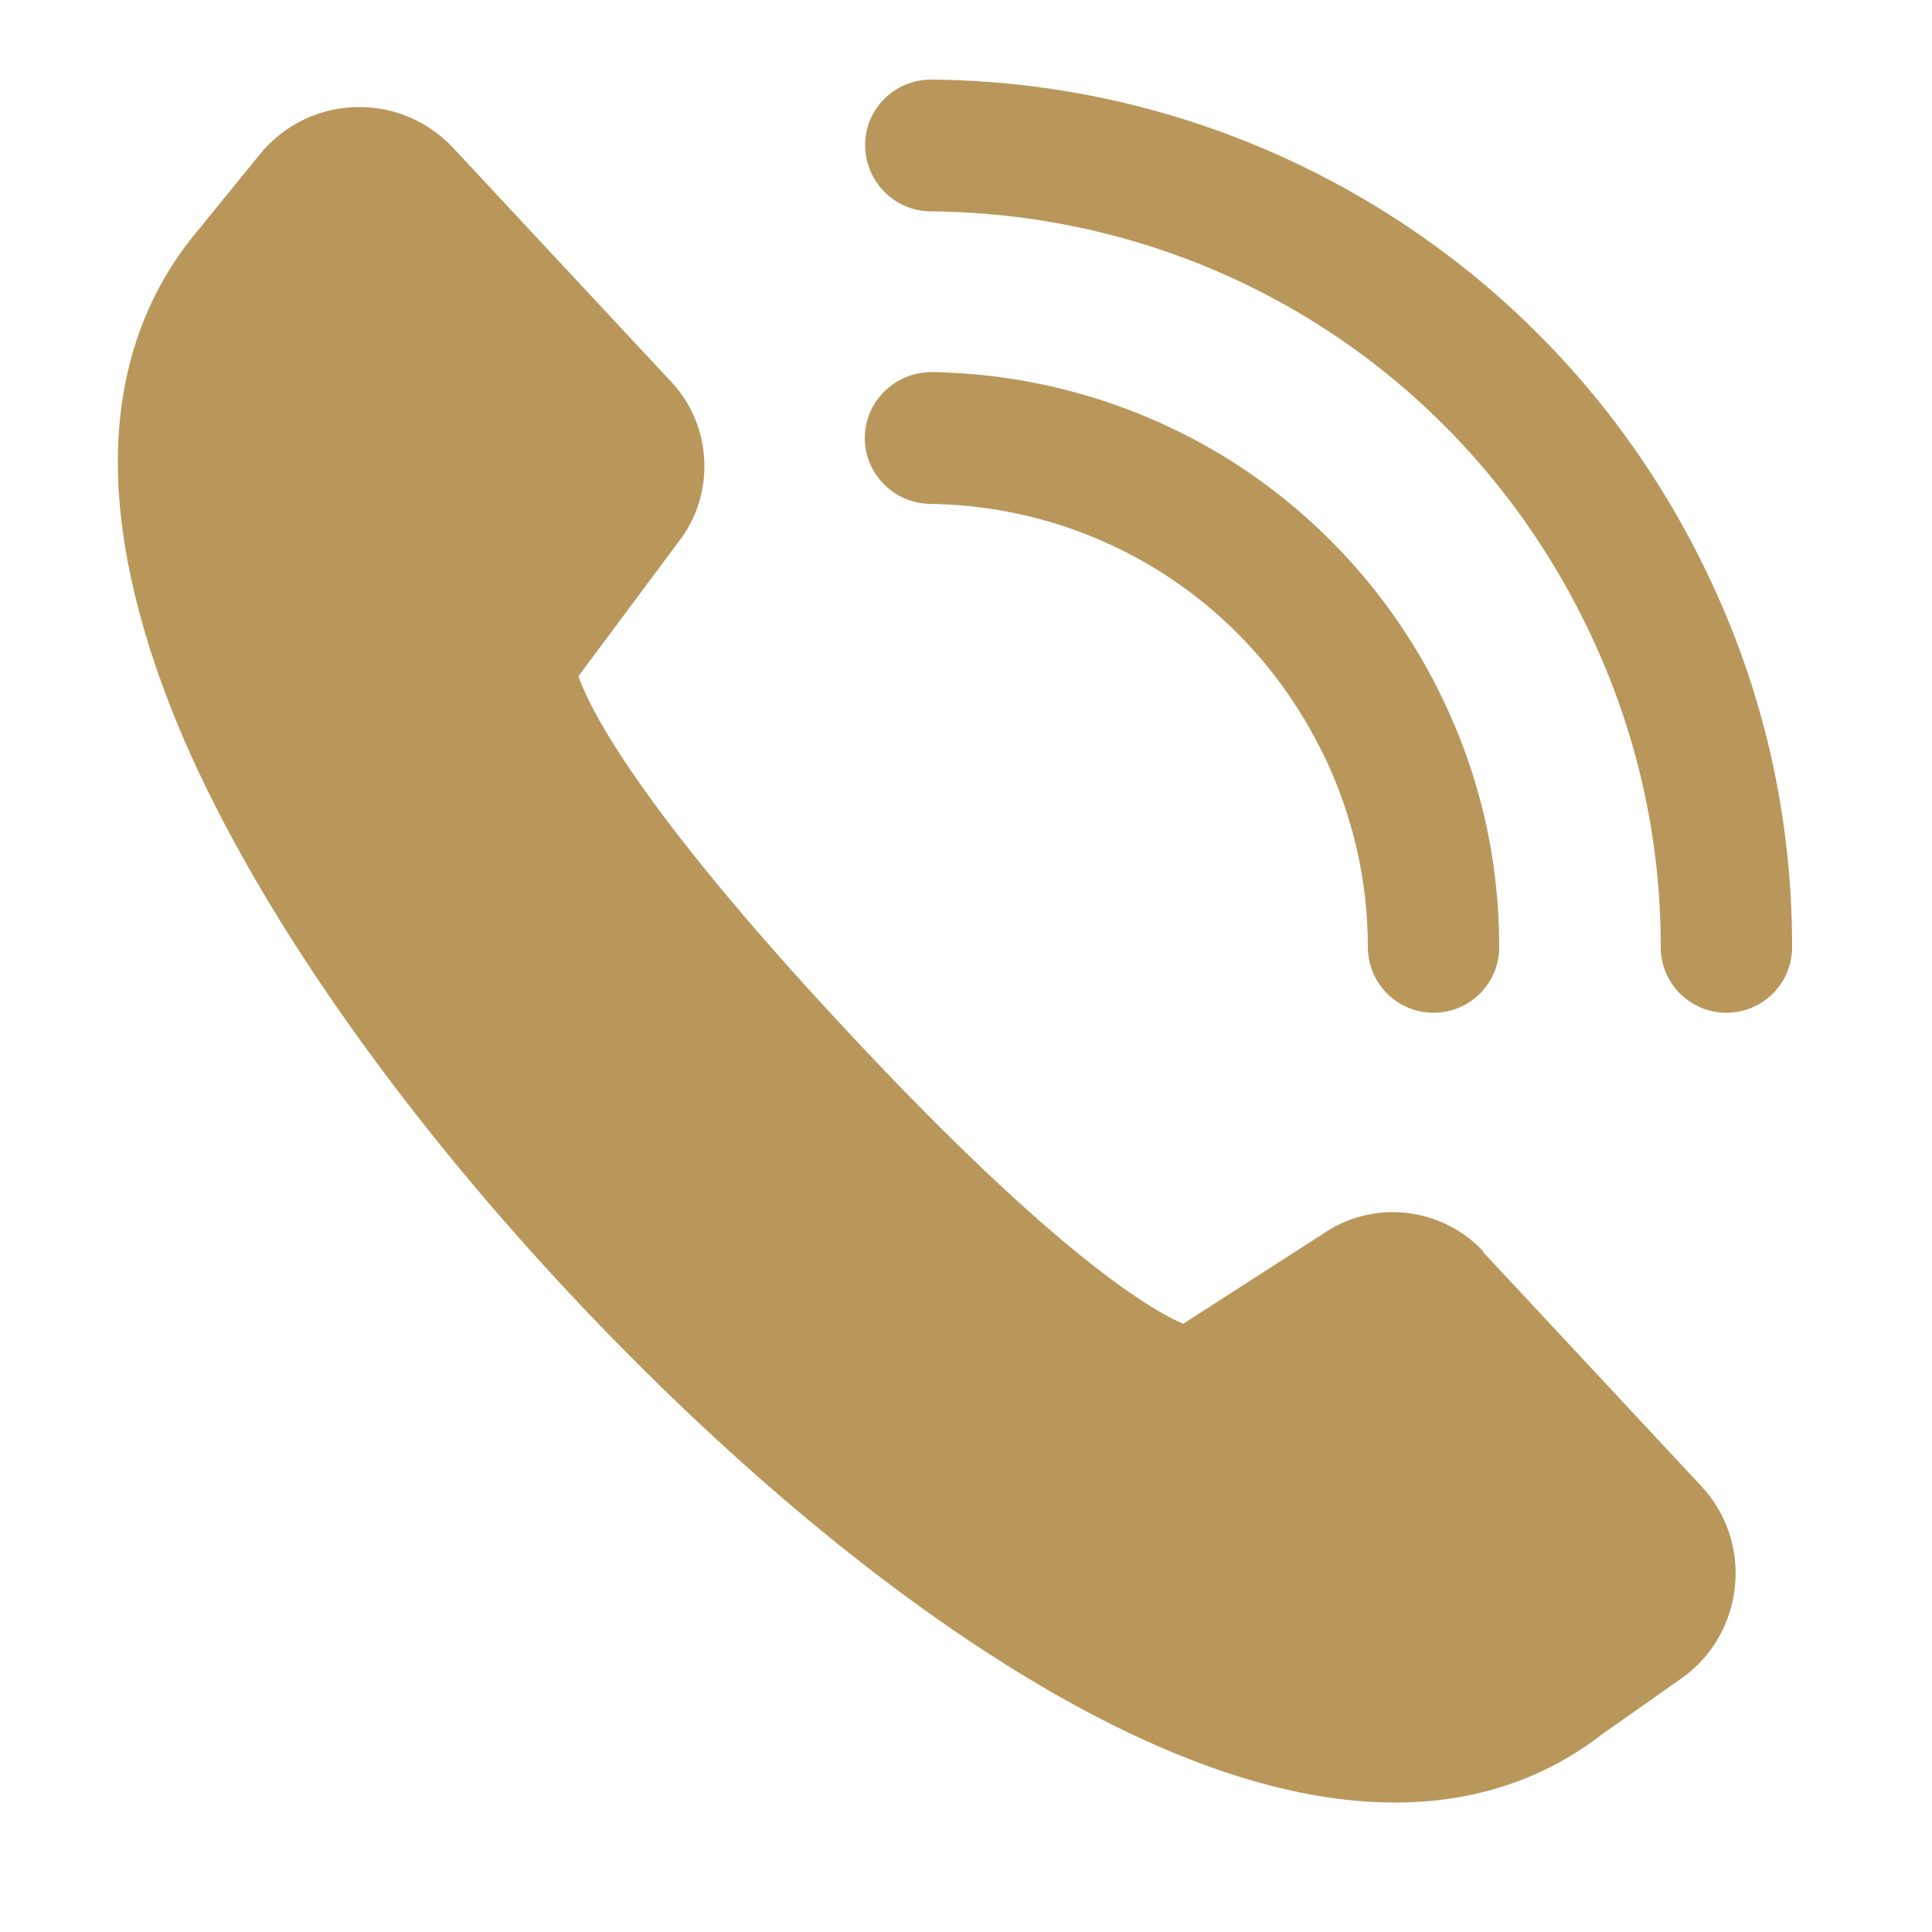 <svg viewBox="0 0 50 50" version="1.1" xmlns="http://www.w3.org/2000/svg" id="Layer_1">
  
  <defs>
    <style>
      .st0 {
        fill: #b9975b;
      }
    </style>
  </defs>
  <g id="_x39_">
    <path d="M34.25,19.52c.76,1.58,1.15,3.26,1.15,4.99,0,.94.76,1.7,1.7,1.7h0c.94,0,1.7-.76,1.7-1.7,0-2.26-.5-4.44-1.49-6.48-1.23-2.53-3.13-4.65-5.51-6.14-2.31-1.44-4.97-2.22-7.69-2.26-.94,0-1.71.74-1.73,1.68-.01.94.74,1.71,1.68,1.73,4.37.06,8.27,2.54,10.18,6.47Z" class="st0"></path>
    <path d="M44.13,14.73c-1.86-3.84-4.75-7.05-8.36-9.29-3.51-2.18-7.55-3.35-11.67-3.38,0,0,0,0-.01,0-.93,0-1.7.75-1.7,1.69,0,.94.75,1.71,1.69,1.72,7.3.06,13.81,4.18,16.99,10.75,1.27,2.62,1.91,5.41,1.91,8.29,0,.94.76,1.7,1.7,1.7h0c.94,0,1.7-.76,1.7-1.7,0-3.41-.75-6.7-2.25-9.78Z" class="st0"></path>
    <path d="M38.39,32.39c-.6-.65-1.46-1.02-2.34-1.02-.65,0-1.27.19-1.81.56l-3.62,2.33c-.73-.31-3.19-1.67-8.69-7.57-5.54-5.93-6.71-8.46-6.96-9.19l2.57-3.45c.98-1.23.91-3.02-.17-4.17l-5.64-6.05c-.64-.68-1.5-1.06-2.43-1.06-1.01,0-1.95.45-2.58,1.23l-1.57,1.93c-1.41,1.66-2.12,3.73-2.1,6.13.02,2.11.6,4.5,1.72,7.1,1.9,4.37,5.42,9.44,9.93,14.27,2.37,2.54,6.1,6.17,10.39,9.04,4.15,2.77,7.85,4.18,11.01,4.18,2.05,0,3.86-.6,5.38-1.78l2.03-1.43c.79-.55,1.29-1.42,1.39-2.38.1-.96-.22-1.91-.88-2.61l-5.64-6.05Z" class="st0"></path>
  </g>
</svg>
